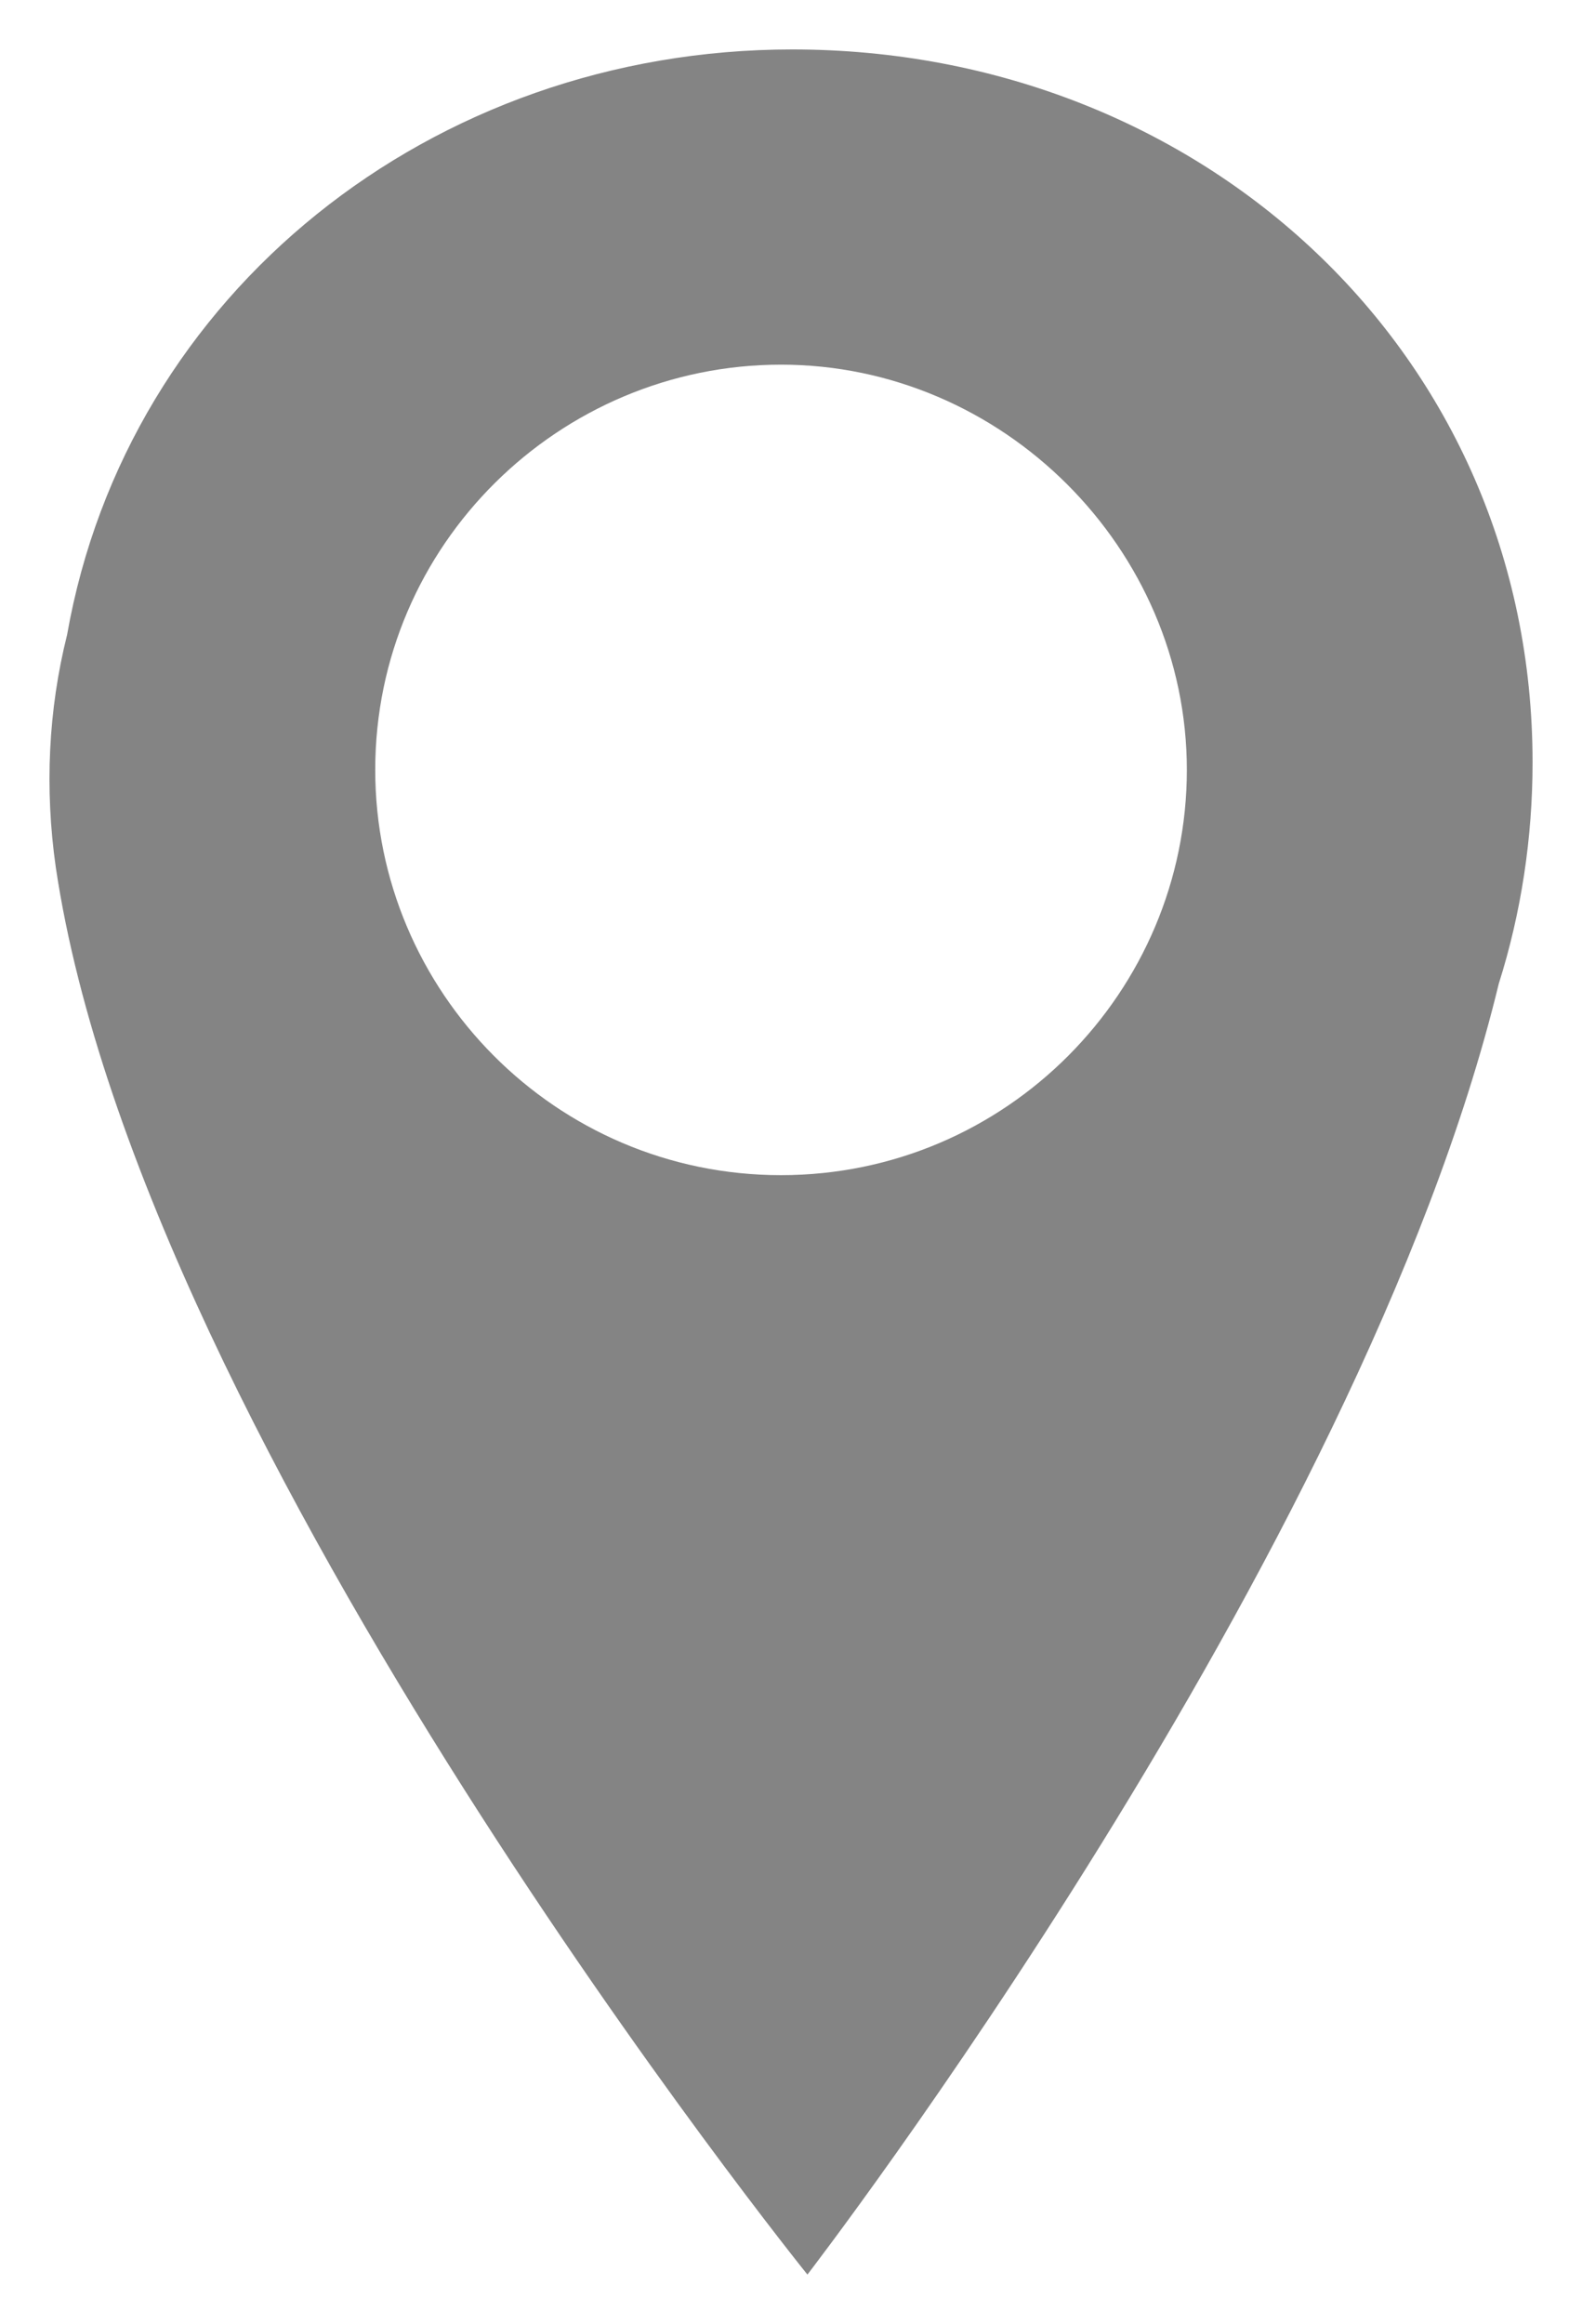 <?xml version="1.0" encoding="utf-8"?>
<!-- Generator: Adobe Illustrator 16.0.0, SVG Export Plug-In . SVG Version: 6.00 Build 0)  -->
<!DOCTYPE svg PUBLIC "-//W3C//DTD SVG 1.1//EN" "http://www.w3.org/Graphics/SVG/1.1/DTD/svg11.dtd">
<svg version="1.1" id="レイヤー_1" xmlns="http://www.w3.org/2000/svg" xmlns:xlink="http://www.w3.org/1999/xlink" x="0px"
	 y="0px" width="32px" height="47px" viewBox="0 0 32 47" enable-background="new 0 0 32 47" xml:space="preserve">
<path id="XMLID_27_" fill="#848484" d="M16.026,1C8.729,1,2.573,5.933,1.357,12.839c-0.38,1.518-0.456,3.111-0.228,4.705
	c1.748,11.762,15.203,28.458,15.203,28.458s11.172-14.494,13.984-26.105C30.773,18.454,31,16.937,31,15.418
	C31,7.147,24.312,1,16.026,1z M15.798,23.767c-4.56,0-8.208-3.719-8.208-8.196c0-4.553,3.725-8.196,8.208-8.196
	c4.485,0,8.209,3.718,8.209,8.196C24.007,20.048,20.359,23.767,15.798,23.767z"/>
</svg>
